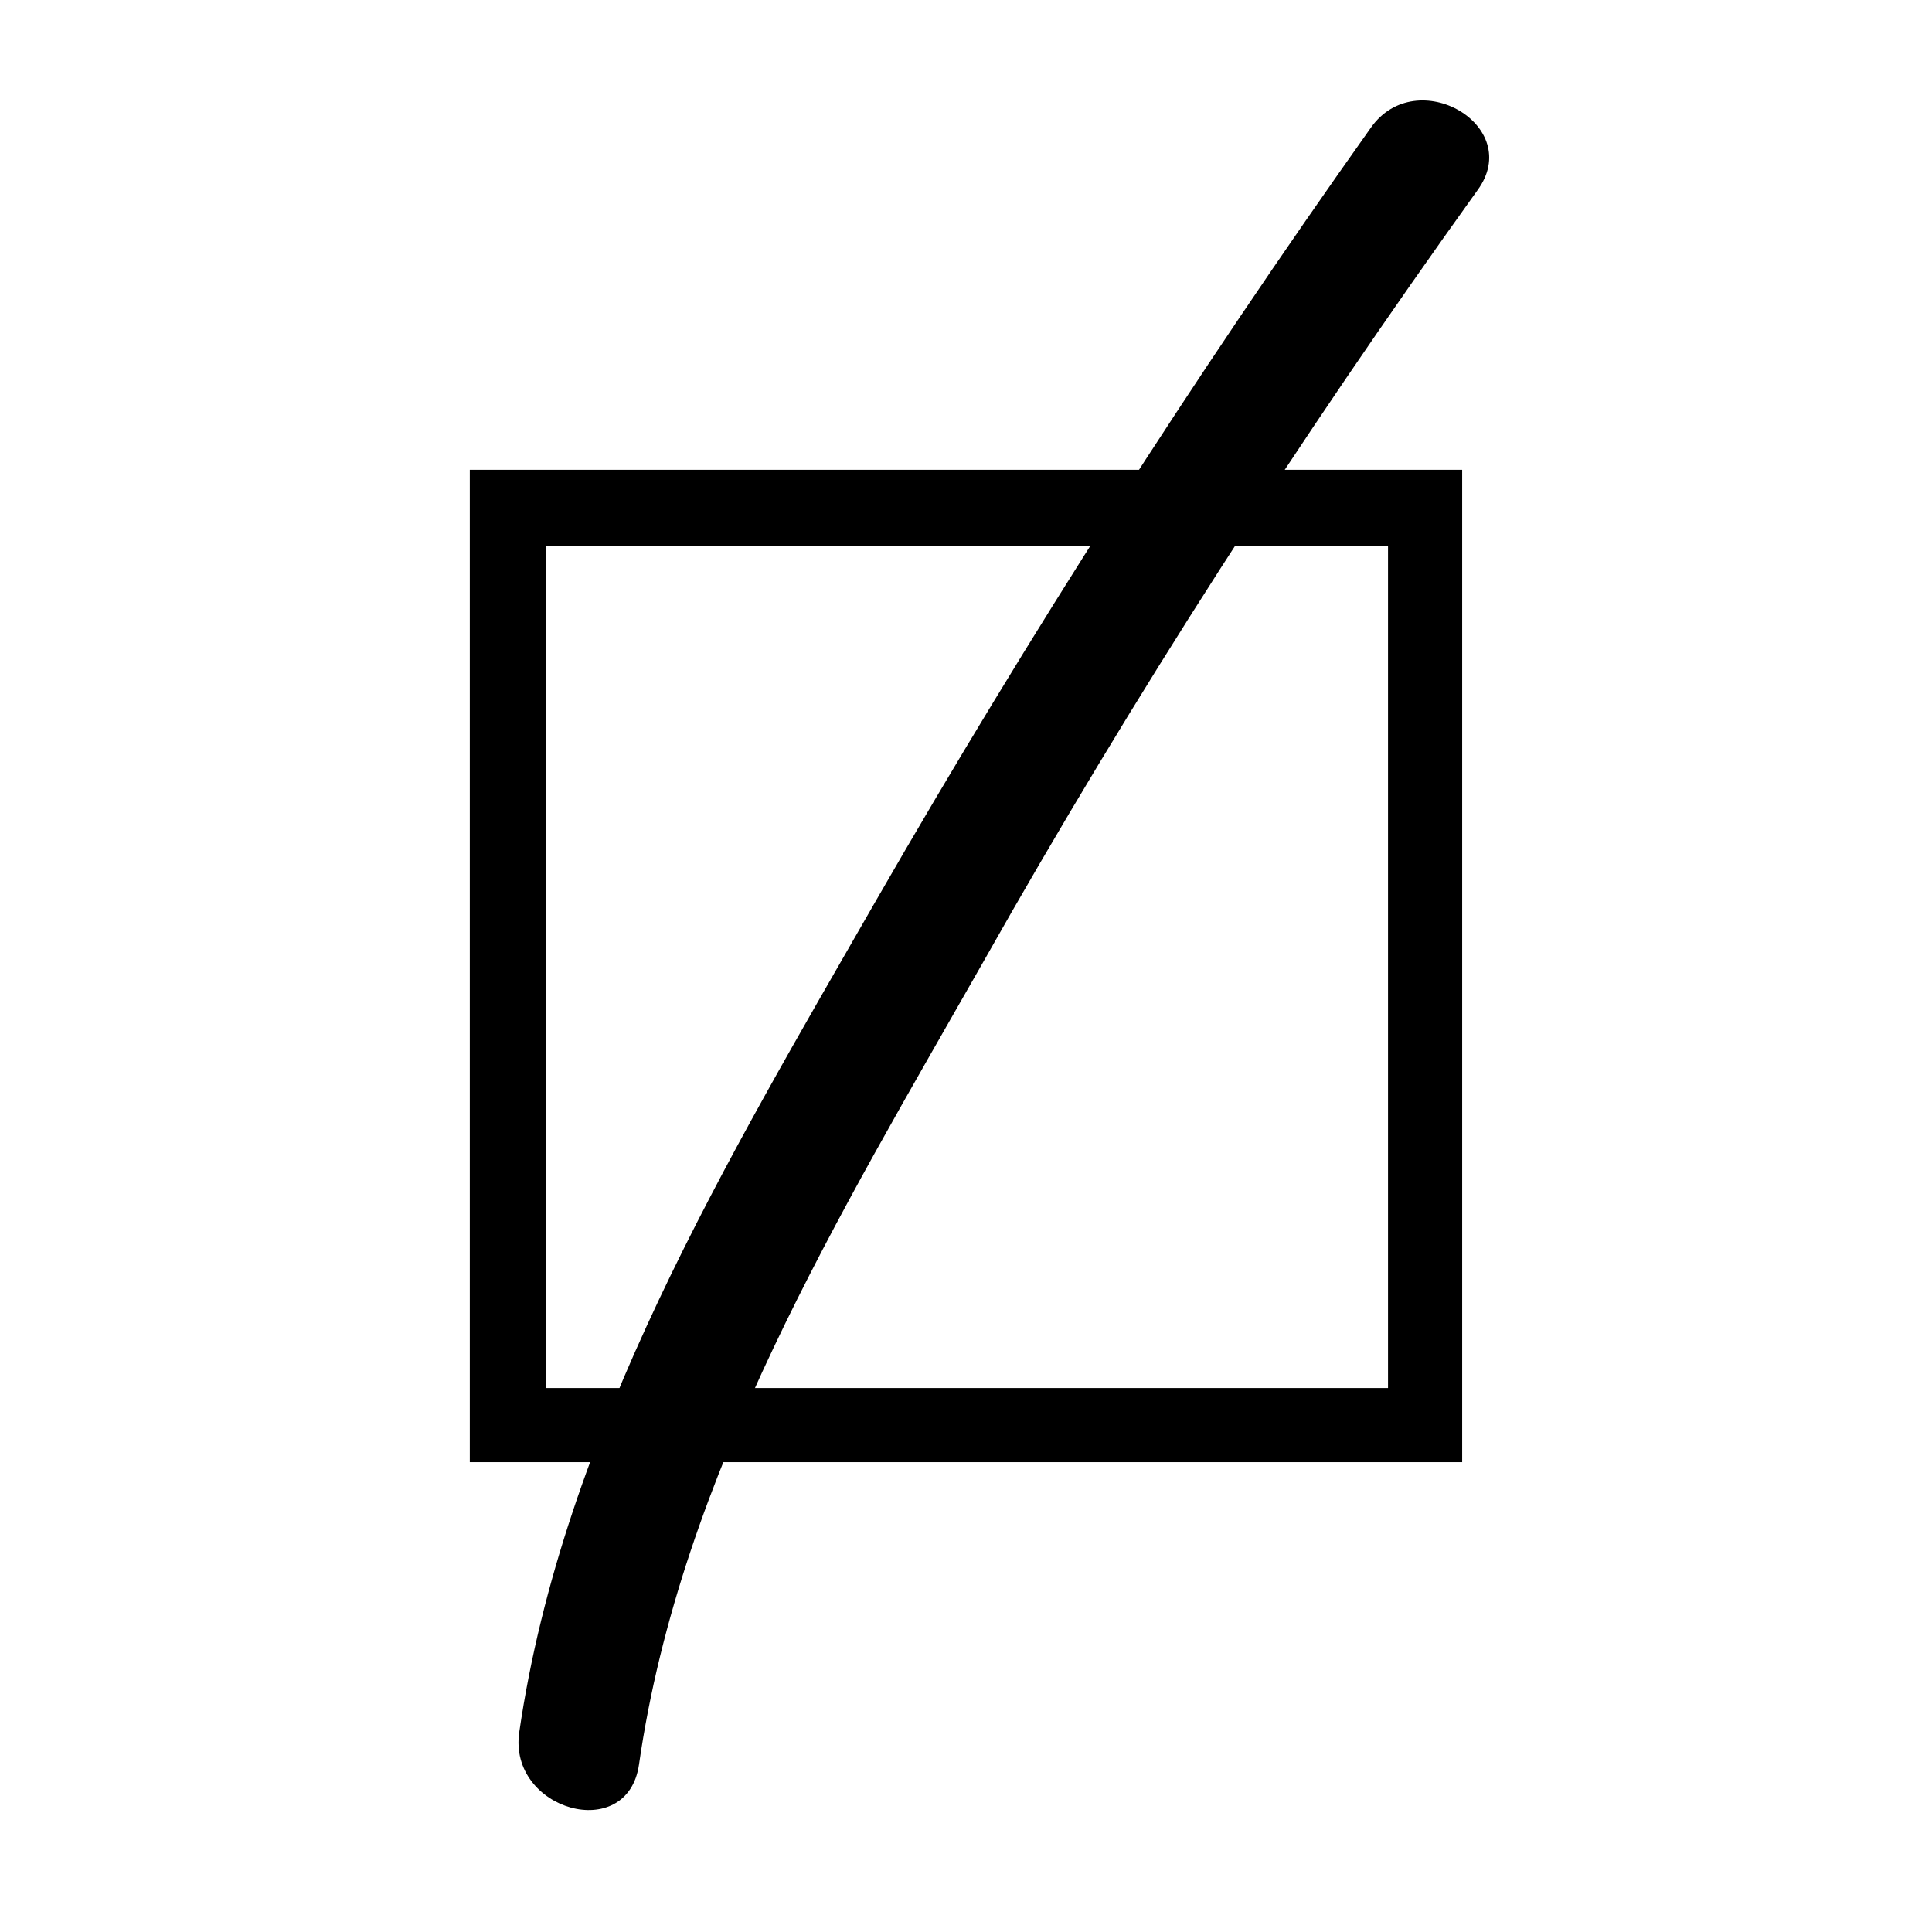 <?xml version="1.0" encoding="UTF-8"?>
<!-- Uploaded to: SVG Repo, www.svgrepo.com, Generator: SVG Repo Mixer Tools -->
<svg fill="#000000" width="800px" height="800px" version="1.1" viewBox="144 144 512 512" xmlns="http://www.w3.org/2000/svg">
 <g>
  <path d="m531.49 531.49h-262.99v-262.99h262.99zm-242.84-19.648h223.19v-223.19h-223.19z"/>
  <path d="m507.31 177.82c-46.855 66-90.688 134.52-130.99 204.55-39.297 68.52-83.129 141.07-94.715 220.67-3.023 20.656 28.719 29.727 31.738 8.566 11.082-77.082 53.402-146.11 91.191-212.61 39.801-70.535 83.633-138.55 130.99-204.55 12.594-17.129-16.121-33.758-28.215-16.625z"/>
 </g>
</svg>